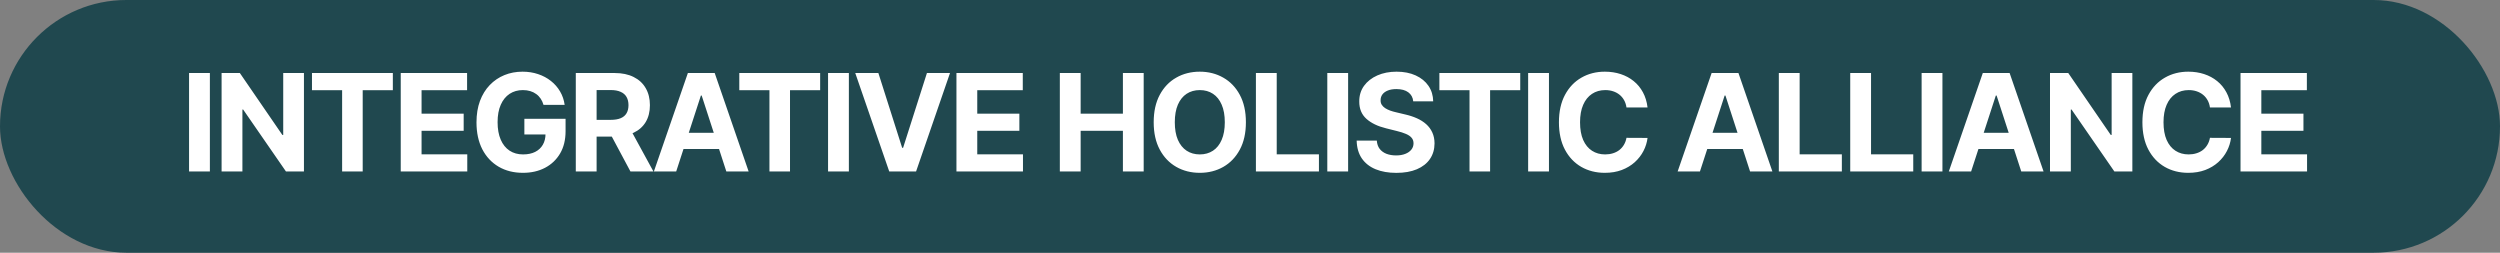 <svg width="277" height="28" viewBox="0 0 277 28" fill="none" xmlns="http://www.w3.org/2000/svg">
<rect x="0" y="0" width="277" height="28" fill="#808080" stroke="none"/>
<rect width="277" height="28" rx="14" fill="#20484F"/>
<path d="M23.255 8.091V19H20.948V8.091H23.255ZM33.677 8.091V19H31.685L26.939 12.134H26.859V19H24.552V8.091H26.576L31.285 14.952H31.381V8.091H33.677ZM34.567 9.993V8.091H43.527V9.993H40.187V19H37.907V9.993H34.567ZM44.402 19V8.091H51.753V9.993H46.709V12.592H51.375V14.494H46.709V17.098H51.774V19H44.402ZM60.22 11.617C60.146 11.358 60.041 11.129 59.906 10.93C59.771 10.728 59.606 10.557 59.411 10.419C59.219 10.277 58.999 10.168 58.75 10.094C58.505 10.019 58.233 9.982 57.935 9.982C57.378 9.982 56.888 10.12 56.465 10.397C56.046 10.674 55.719 11.077 55.485 11.607C55.251 12.132 55.133 12.775 55.133 13.535C55.133 14.295 55.249 14.941 55.48 15.474C55.71 16.006 56.037 16.413 56.46 16.694C56.882 16.971 57.381 17.109 57.956 17.109C58.478 17.109 58.924 17.017 59.293 16.832C59.666 16.644 59.95 16.379 60.146 16.038C60.345 15.697 60.444 15.294 60.444 14.829L60.913 14.898H58.1V13.162H62.665V14.536C62.665 15.495 62.463 16.319 62.058 17.008C61.653 17.693 61.096 18.222 60.385 18.595C59.675 18.965 58.862 19.149 57.946 19.149C56.923 19.149 56.025 18.924 55.251 18.473C54.476 18.018 53.873 17.374 53.439 16.539C53.01 15.701 52.795 14.707 52.795 13.556C52.795 12.672 52.923 11.883 53.178 11.191C53.438 10.495 53.8 9.906 54.265 9.423C54.73 8.94 55.272 8.572 55.89 8.32C56.508 8.068 57.177 7.942 57.898 7.942C58.516 7.942 59.091 8.032 59.624 8.213C60.156 8.391 60.629 8.643 61.041 8.97C61.456 9.297 61.795 9.685 62.058 10.136C62.321 10.584 62.489 11.077 62.564 11.617H60.22ZM63.798 19V8.091H68.102C68.926 8.091 69.629 8.238 70.211 8.533C70.797 8.824 71.243 9.238 71.548 9.774C71.857 10.307 72.011 10.934 72.011 11.655C72.011 12.379 71.855 13.002 71.543 13.524C71.23 14.043 70.778 14.44 70.184 14.717C69.595 14.994 68.881 15.133 68.043 15.133H65.161V13.279H67.67C68.111 13.279 68.476 13.219 68.768 13.098C69.059 12.977 69.275 12.796 69.417 12.555C69.563 12.313 69.636 12.013 69.636 11.655C69.636 11.292 69.563 10.987 69.417 10.738C69.275 10.49 69.057 10.302 68.762 10.174C68.471 10.042 68.103 9.977 67.66 9.977H66.104V19H63.798ZM69.689 14.036L72.4 19H69.854L67.201 14.036H69.689ZM74.922 19H72.45L76.216 8.091H79.189L82.949 19H80.478L77.745 10.584H77.66L74.922 19ZM74.767 14.712H80.605V16.512H74.767V14.712ZM81.914 9.993V8.091H90.873V9.993H87.533V19H85.254V9.993H81.914ZM94.055 8.091V19H91.749V8.091H94.055ZM97.324 8.091L99.96 16.379H100.062L102.704 8.091H105.261L101.5 19H98.528L94.762 8.091H97.324ZM105.974 19V8.091H113.324V9.993H108.28V12.592H112.946V14.494H108.28V17.098H113.346V19H105.974ZM117.43 19V8.091H119.736V12.592H124.418V8.091H126.72V19H124.418V14.494H119.736V19H117.43ZM138.046 13.546C138.046 14.735 137.821 15.747 137.37 16.582C136.922 17.416 136.311 18.054 135.537 18.494C134.767 18.931 133.9 19.149 132.938 19.149C131.968 19.149 131.098 18.929 130.328 18.489C129.557 18.048 128.948 17.411 128.501 16.576C128.053 15.742 127.829 14.732 127.829 13.546C127.829 12.356 128.053 11.344 128.501 10.509C128.948 9.675 129.557 9.039 130.328 8.602C131.098 8.162 131.968 7.942 132.938 7.942C133.9 7.942 134.767 8.162 135.537 8.602C136.311 9.039 136.922 9.675 137.37 10.509C137.821 11.344 138.046 12.356 138.046 13.546ZM135.708 13.546C135.708 12.775 135.592 12.125 135.361 11.596C135.134 11.067 134.813 10.665 134.397 10.392C133.982 10.119 133.495 9.982 132.938 9.982C132.38 9.982 131.894 10.119 131.478 10.392C131.063 10.665 130.74 11.067 130.509 11.596C130.281 12.125 130.168 12.775 130.168 13.546C130.168 14.316 130.281 14.966 130.509 15.495C130.74 16.024 131.063 16.425 131.478 16.699C131.894 16.972 132.38 17.109 132.938 17.109C133.495 17.109 133.982 16.972 134.397 16.699C134.813 16.425 135.134 16.024 135.361 15.495C135.592 14.966 135.708 14.316 135.708 13.546ZM139.155 19V8.091H141.461V17.098H146.138V19H139.155ZM149.372 8.091V19H147.065V8.091H149.372ZM156.587 11.228C156.545 10.799 156.362 10.465 156.039 10.227C155.716 9.989 155.277 9.87 154.723 9.87C154.347 9.87 154.029 9.923 153.77 10.03C153.51 10.133 153.311 10.277 153.173 10.461C153.038 10.646 152.971 10.855 152.971 11.09C152.963 11.285 153.004 11.456 153.093 11.601C153.185 11.747 153.311 11.873 153.471 11.979C153.631 12.082 153.816 12.173 154.025 12.251C154.235 12.326 154.458 12.39 154.696 12.443L155.677 12.677C156.152 12.784 156.589 12.926 156.987 13.103C157.385 13.281 157.729 13.499 158.02 13.758C158.311 14.018 158.537 14.323 158.697 14.675C158.86 15.026 158.944 15.429 158.947 15.884C158.944 16.552 158.773 17.13 158.436 17.62C158.102 18.107 157.619 18.485 156.987 18.755C156.358 19.021 155.6 19.154 154.712 19.154C153.832 19.154 153.065 19.02 152.411 18.75C151.761 18.48 151.254 18.08 150.888 17.551C150.526 17.018 150.336 16.36 150.318 15.575H152.55C152.575 15.941 152.679 16.246 152.864 16.491C153.052 16.733 153.303 16.916 153.615 17.04C153.931 17.16 154.288 17.221 154.686 17.221C155.076 17.221 155.416 17.164 155.703 17.05C155.994 16.937 156.22 16.779 156.38 16.576C156.539 16.374 156.619 16.141 156.619 15.879C156.619 15.633 156.547 15.428 156.401 15.261C156.259 15.094 156.049 14.952 155.772 14.835C155.499 14.717 155.163 14.611 154.766 14.515L153.578 14.217C152.658 13.993 151.932 13.643 151.399 13.167C150.867 12.691 150.602 12.05 150.606 11.244C150.602 10.584 150.778 10.007 151.133 9.513C151.492 9.02 151.983 8.634 152.608 8.357C153.233 8.08 153.944 7.942 154.739 7.942C155.549 7.942 156.255 8.08 156.859 8.357C157.466 8.634 157.939 9.02 158.276 9.513C158.613 10.007 158.787 10.579 158.798 11.228H156.587ZM159.483 9.993V8.091H168.443V9.993H165.103V19H162.823V9.993H159.483ZM171.625 8.091V19H169.318V8.091H171.625ZM182.548 11.91H180.214C180.172 11.608 180.085 11.34 179.953 11.106C179.822 10.868 179.653 10.665 179.447 10.499C179.241 10.332 179.004 10.204 178.734 10.115C178.467 10.026 178.178 9.982 177.865 9.982C177.301 9.982 176.809 10.122 176.39 10.403C175.971 10.68 175.646 11.085 175.415 11.617C175.184 12.146 175.069 12.789 175.069 13.546C175.069 14.323 175.184 14.977 175.415 15.506C175.649 16.035 175.976 16.434 176.395 16.704C176.814 16.974 177.299 17.109 177.849 17.109C178.158 17.109 178.444 17.068 178.707 16.986C178.973 16.905 179.209 16.786 179.415 16.63C179.621 16.47 179.792 16.276 179.927 16.049C180.065 15.822 180.161 15.562 180.214 15.271L182.548 15.282C182.487 15.783 182.336 16.266 182.095 16.731C181.857 17.192 181.535 17.606 181.131 17.972C180.729 18.334 180.25 18.622 179.692 18.835C179.138 19.044 178.512 19.149 177.812 19.149C176.839 19.149 175.969 18.929 175.202 18.489C174.439 18.048 173.835 17.411 173.391 16.576C172.951 15.742 172.73 14.732 172.73 13.546C172.73 12.356 172.954 11.344 173.402 10.509C173.849 9.675 174.456 9.039 175.223 8.602C175.99 8.162 176.853 7.942 177.812 7.942C178.444 7.942 179.03 8.031 179.57 8.208C180.113 8.386 180.594 8.645 181.013 8.986C181.432 9.323 181.773 9.737 182.036 10.227C182.303 10.717 182.473 11.278 182.548 11.91ZM188.353 19H185.882L189.648 8.091H192.62L196.381 19H193.909L191.177 10.584H191.091L188.353 19ZM188.199 14.712H194.037V16.512H188.199V14.712ZM197.094 19V8.091H199.4V17.098H204.077V19H197.094ZM205.005 19V8.091H207.311V17.098H211.988V19H205.005ZM215.222 8.091V19H212.915V8.091H215.222ZM218.4 19H215.928L219.694 8.091H222.666L226.427 19H223.956L221.223 10.584H221.138L218.4 19ZM218.245 14.712H224.083V16.512H218.245V14.712ZM236.265 8.091V19H234.273L229.527 12.134H229.447V19H227.14V8.091H229.164L233.873 14.952H233.969V8.091H236.265ZM247.196 11.91H244.863C244.82 11.608 244.733 11.34 244.602 11.106C244.47 10.868 244.302 10.665 244.096 10.499C243.89 10.332 243.652 10.204 243.382 10.115C243.116 10.026 242.826 9.982 242.514 9.982C241.949 9.982 241.457 10.122 241.038 10.403C240.619 10.68 240.294 11.085 240.063 11.617C239.832 12.146 239.717 12.789 239.717 13.546C239.717 14.323 239.832 14.977 240.063 15.506C240.298 16.035 240.624 16.434 241.043 16.704C241.462 16.974 241.947 17.109 242.498 17.109C242.807 17.109 243.092 17.068 243.355 16.986C243.622 16.905 243.858 16.786 244.064 16.63C244.27 16.47 244.44 16.276 244.575 16.049C244.714 15.822 244.809 15.562 244.863 15.271L247.196 15.282C247.135 15.783 246.984 16.266 246.743 16.731C246.505 17.192 246.184 17.606 245.779 17.972C245.378 18.334 244.898 18.622 244.341 18.835C243.787 19.044 243.16 19.149 242.46 19.149C241.487 19.149 240.617 18.929 239.85 18.489C239.087 18.048 238.483 17.411 238.039 16.576C237.599 15.742 237.379 14.732 237.379 13.546C237.379 12.356 237.602 11.344 238.05 10.509C238.497 9.675 239.105 9.039 239.872 8.602C240.639 8.162 241.502 7.942 242.46 7.942C243.092 7.942 243.678 8.031 244.218 8.208C244.761 8.386 245.243 8.645 245.662 8.986C246.081 9.323 246.422 9.737 246.684 10.227C246.951 10.717 247.121 11.278 247.196 11.91ZM248.25 19V8.091H255.601V9.993H250.556V12.592H255.222V14.494H250.556V17.098H255.622V19H248.25Z" fill="white"/>
</svg>
